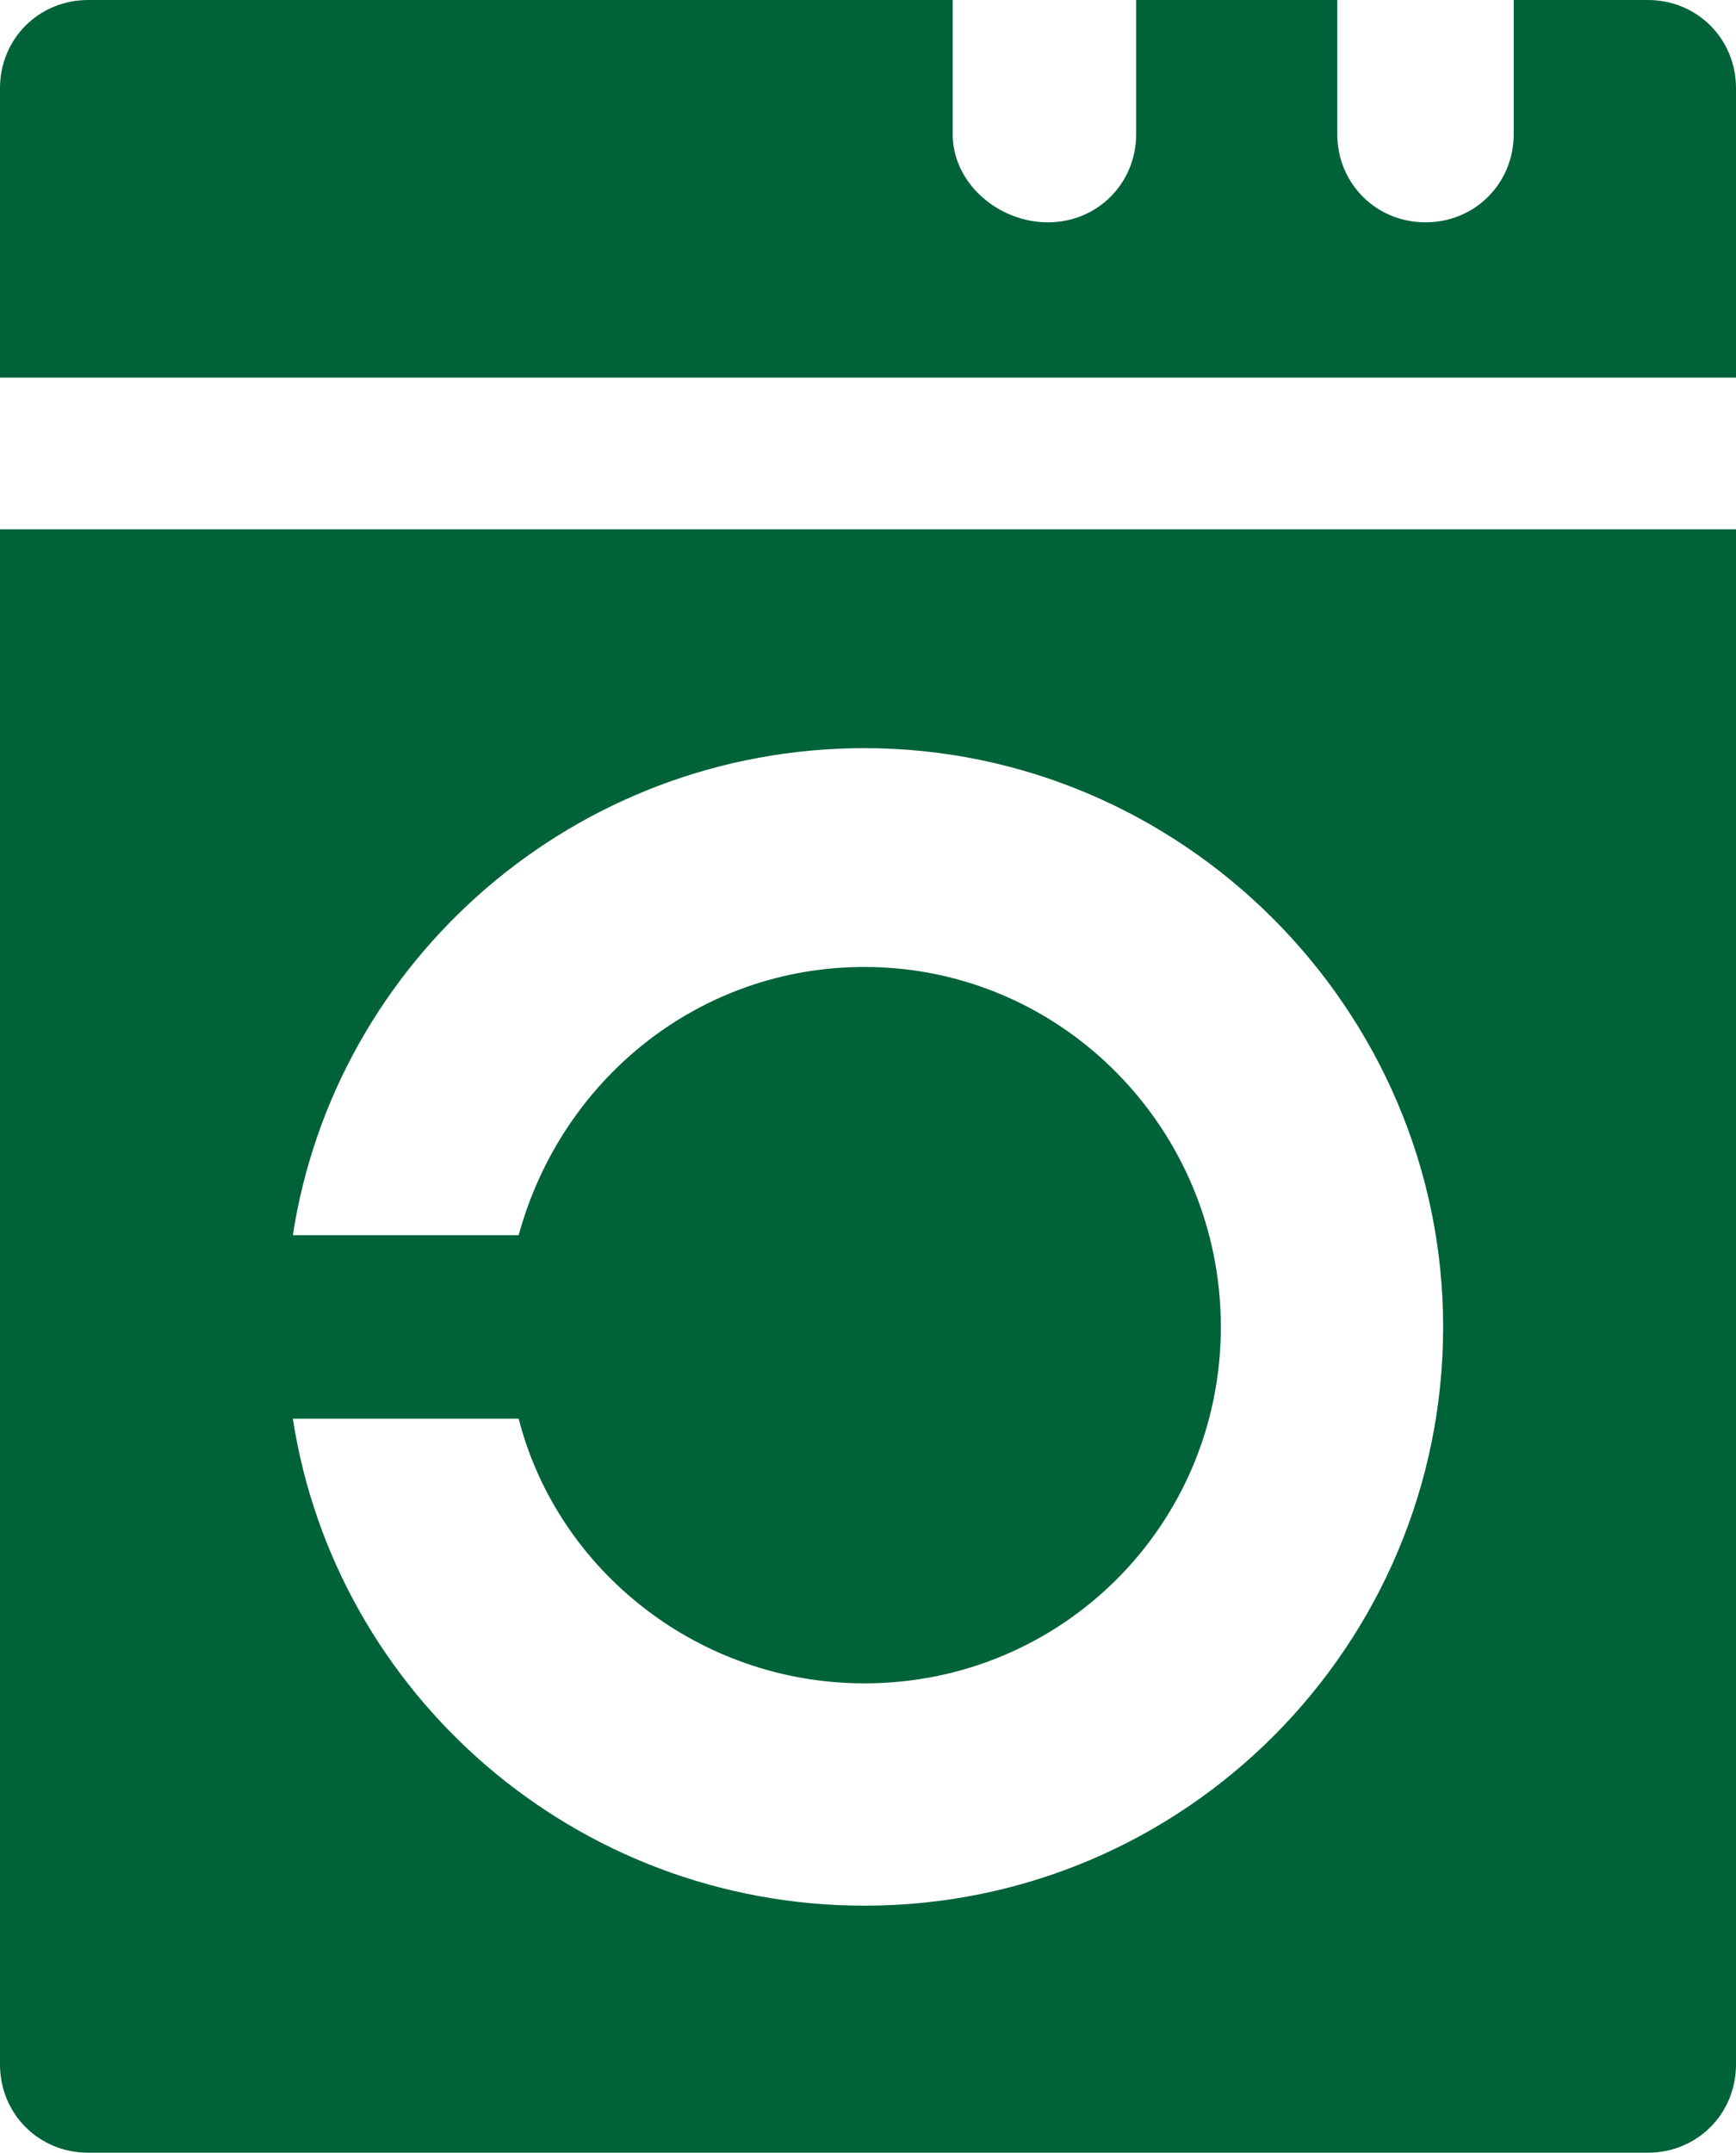 <?xml version="1.0" encoding="utf-8"?>
<!-- Generator: Adobe Illustrator 27.2.0, SVG Export Plug-In . SVG Version: 6.00 Build 0)  -->
<svg version="1.1" id="Layer_1" xmlns="http://www.w3.org/2000/svg" xmlns:xlink="http://www.w3.org/1999/xlink" x="0px" y="0px"
	 viewBox="0 0 49.2 61" style="enable-background:new 0 0 49.2 61;" xml:space="preserve">
<style type="text/css">
	.st0{fill:#006239;}
</style>
<path class="st0" d="M0,58.5C0,59.9,1.1,61,2.5,61h44.2c1.4,0,2.5-1.1,2.5-2.5V15H0C0,15,0,58.5,0,58.5z M24.5,27.4
	c-4.7,0-8.6,3.2-9.8,7.6H8.3c1.2-7.8,8-13.8,16.2-13.8c9,0,16.4,7.4,16.4,16.4s-7.3,16.4-16.4,16.4c-8.2,0-15-6-16.2-13.8h6.4
	c1.1,4.3,5.1,7.5,9.8,7.5c5.6,0,10.1-4.5,10.1-10.1S30.1,27.4,24.5,27.4L24.5,27.4z"/>
<path class="st0" d="M46.7,0h-3.8v3.8c0,1.4-1.1,2.5-2.5,2.5s-2.5-1.1-2.5-2.5V0h-5.7v3.8c0,1.4-1.1,2.5-2.5,2.5S27,5.2,27,3.8V0
	H2.5C1.1,0,0,1.1,0,2.5v8.2h49.2V2.5C49.2,1.1,48.1,0,46.7,0L46.7,0z"/>
</svg>
